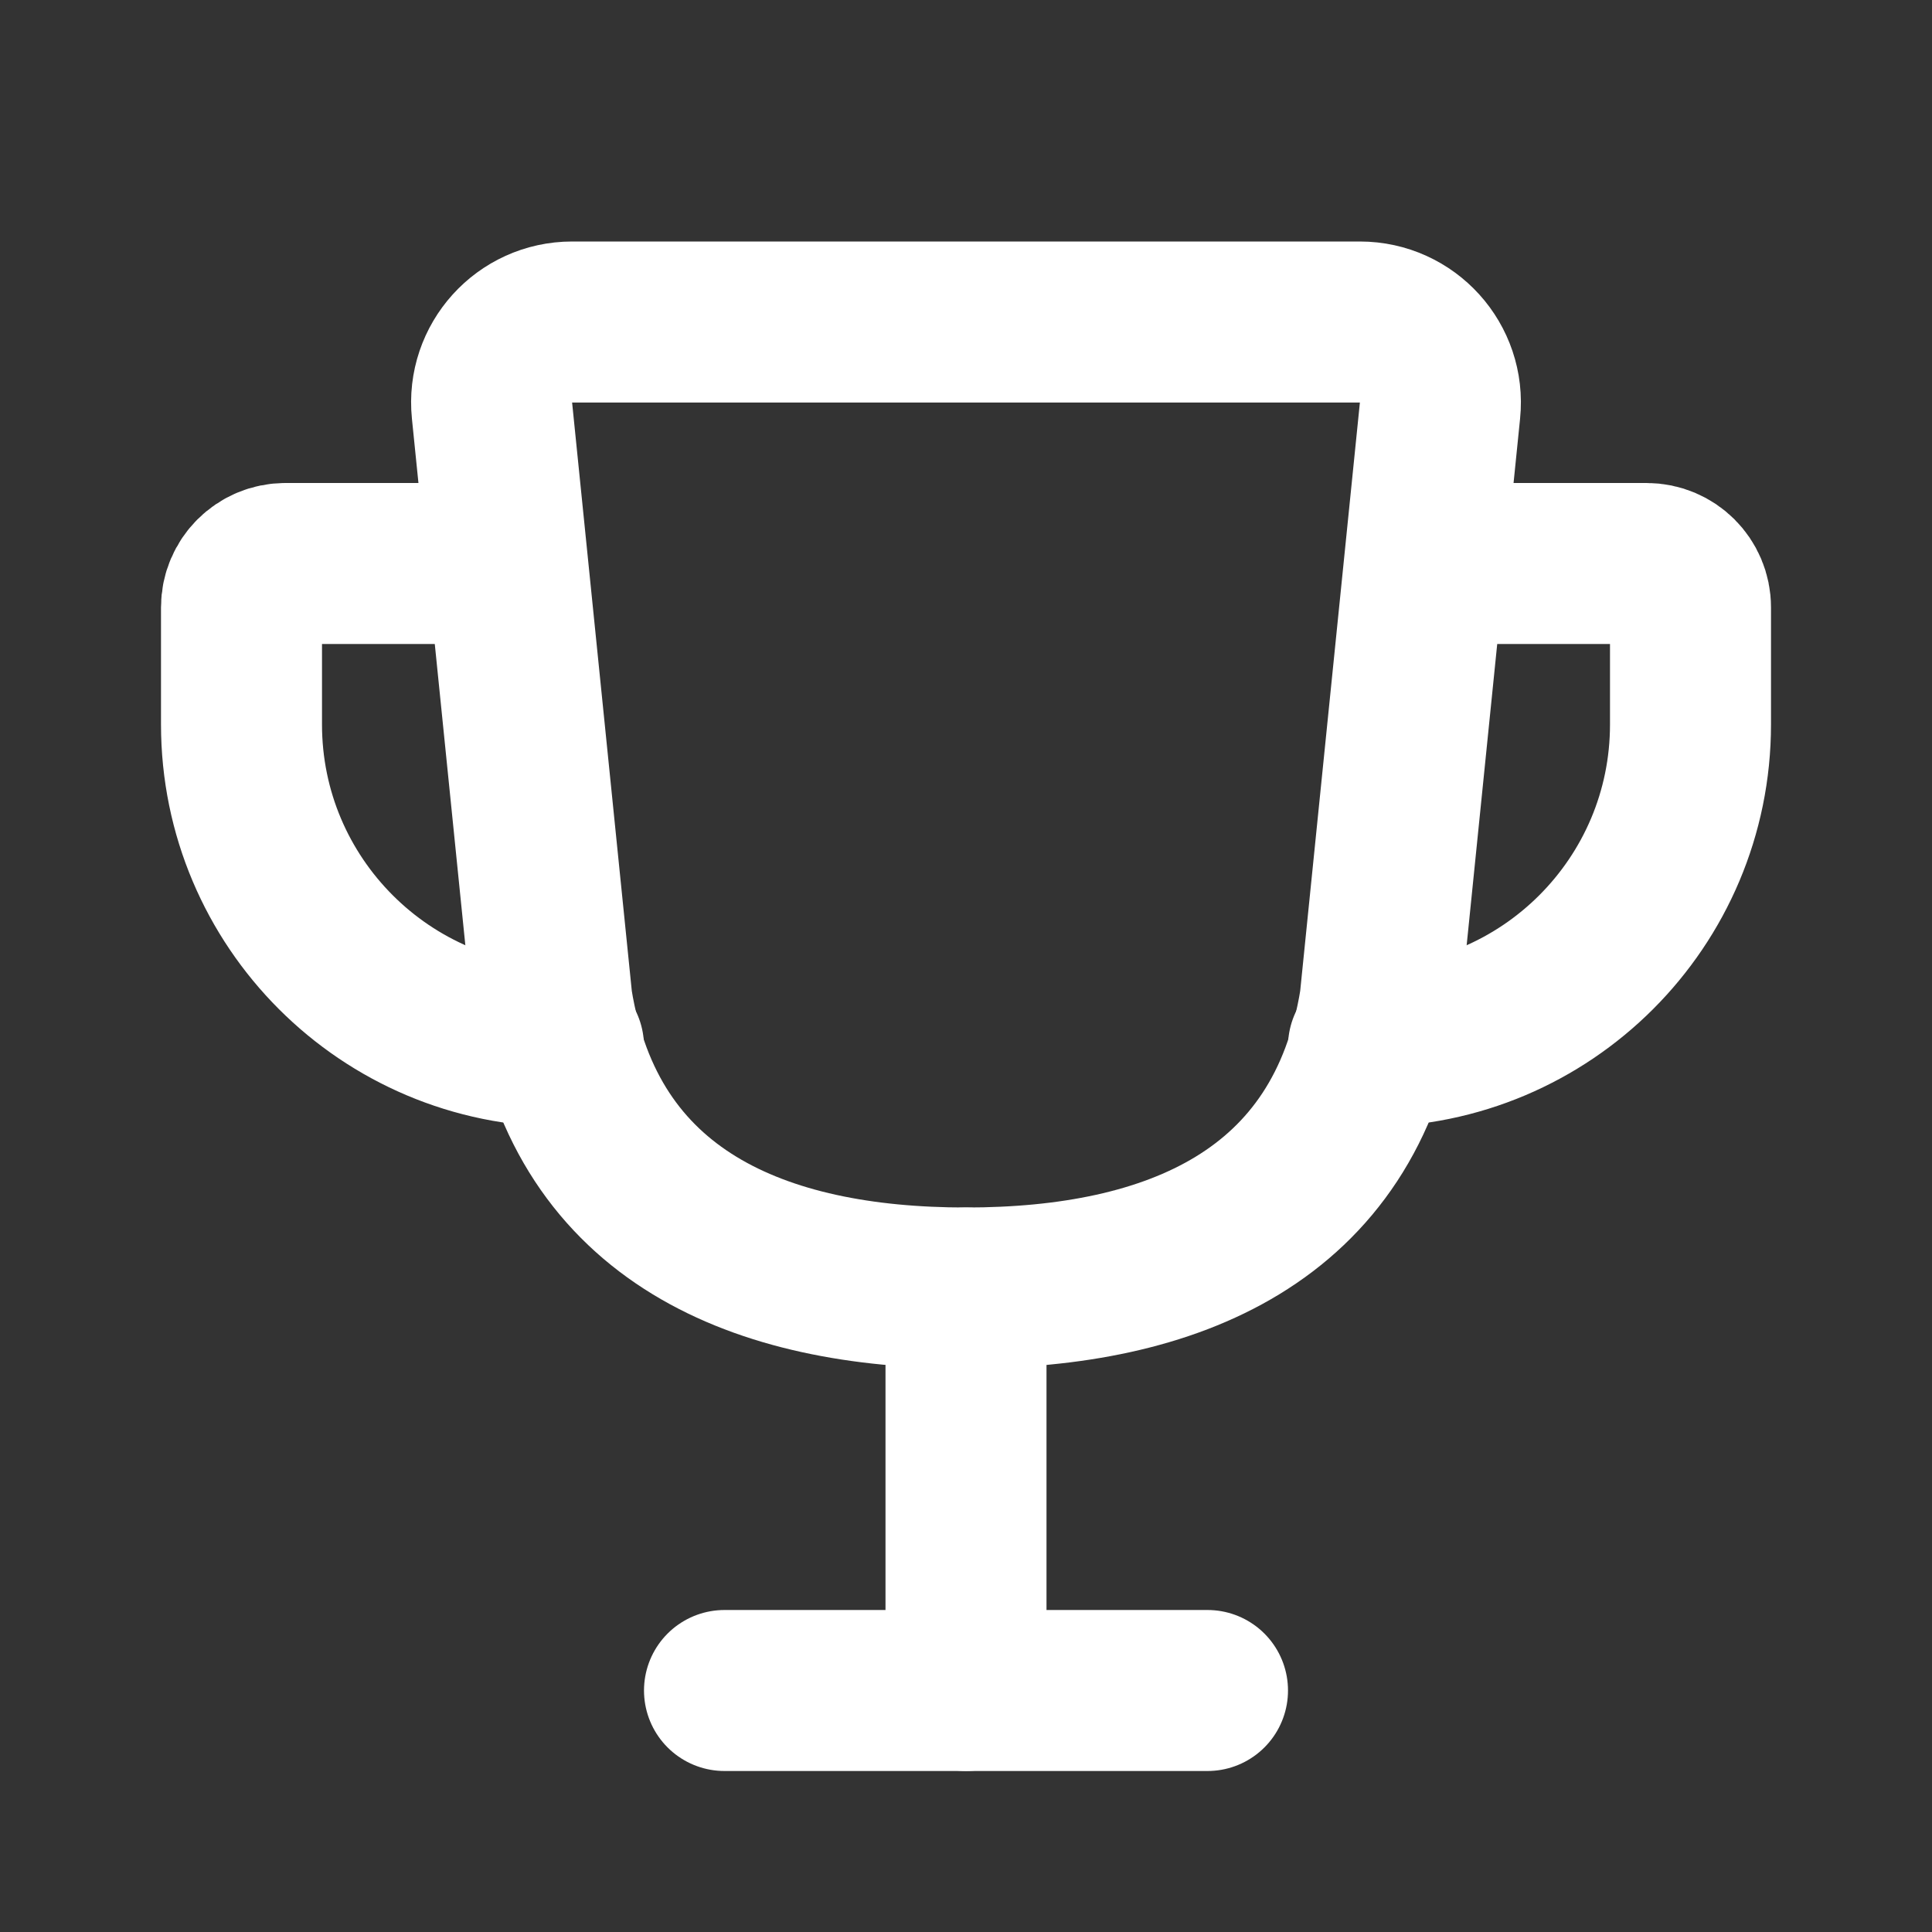 <?xml version="1.0" encoding="UTF-8"?>
<!-- Uploaded to: SVG Repo, www.svgrepo.com, Generator: SVG Repo Mixer Tools -->
<svg width="800px" height="800px" viewBox="0 0 24 24" version="1.1" xmlns="http://www.w3.org/2000/svg" xmlns:xlink="http://www.w3.org/1999/xlink">
    <rect x="0" y="0" width="24" height="24" fill="#333333" stroke="none"/>
    <title>Achievements</title>
    <g id="Page-1" stroke="none" stroke-width="1" fill="none" fill-rule="evenodd">
        <g id="Achievements">
            <rect id="Rectangle" fill-rule="nonzero" x="0" y="0" width="24" height="24">

</rect>
            <line x1="12" y1="16" x2="12" y2="21" id="Path" stroke="#fff" stroke-width="2" stroke-linecap="round">

</line>
            <line x1="9" y1="21" x2="15" y2="21" id="Path" stroke="#fff" stroke-width="2" stroke-linecap="round">

</line>
            <path d="M12,16 C14.571,16 16.714,15.111 17.143,12.444 L17.888,5.101 C17.948,4.512 17.486,4 16.893,4 L7.107,4 C6.514,4 6.052,4.512 6.112,5.101 L6.857,12.444 C7.286,15.111 9.429,16 12,16 Z" id="Path" stroke="#fff" stroke-width="2" stroke-linecap="round">

</path>
            <path d="M18,7 L20.454,7 C20.756,7 21,7.244 21,7.545 L21,9 C21,11.209 19.209,13 17,13 L17,13" id="Path" stroke="#fff" stroke-width="2" stroke-linecap="round">

</path>
            <path d="M6,7 L3.545,7 C3.244,7 3,7.244 3,7.545 L3,9 C3,11.209 4.791,13 7,13 L7,13" id="Path" stroke="#fff" stroke-width="2" stroke-linecap="round">

</path>
        </g>
    </g>
</svg>